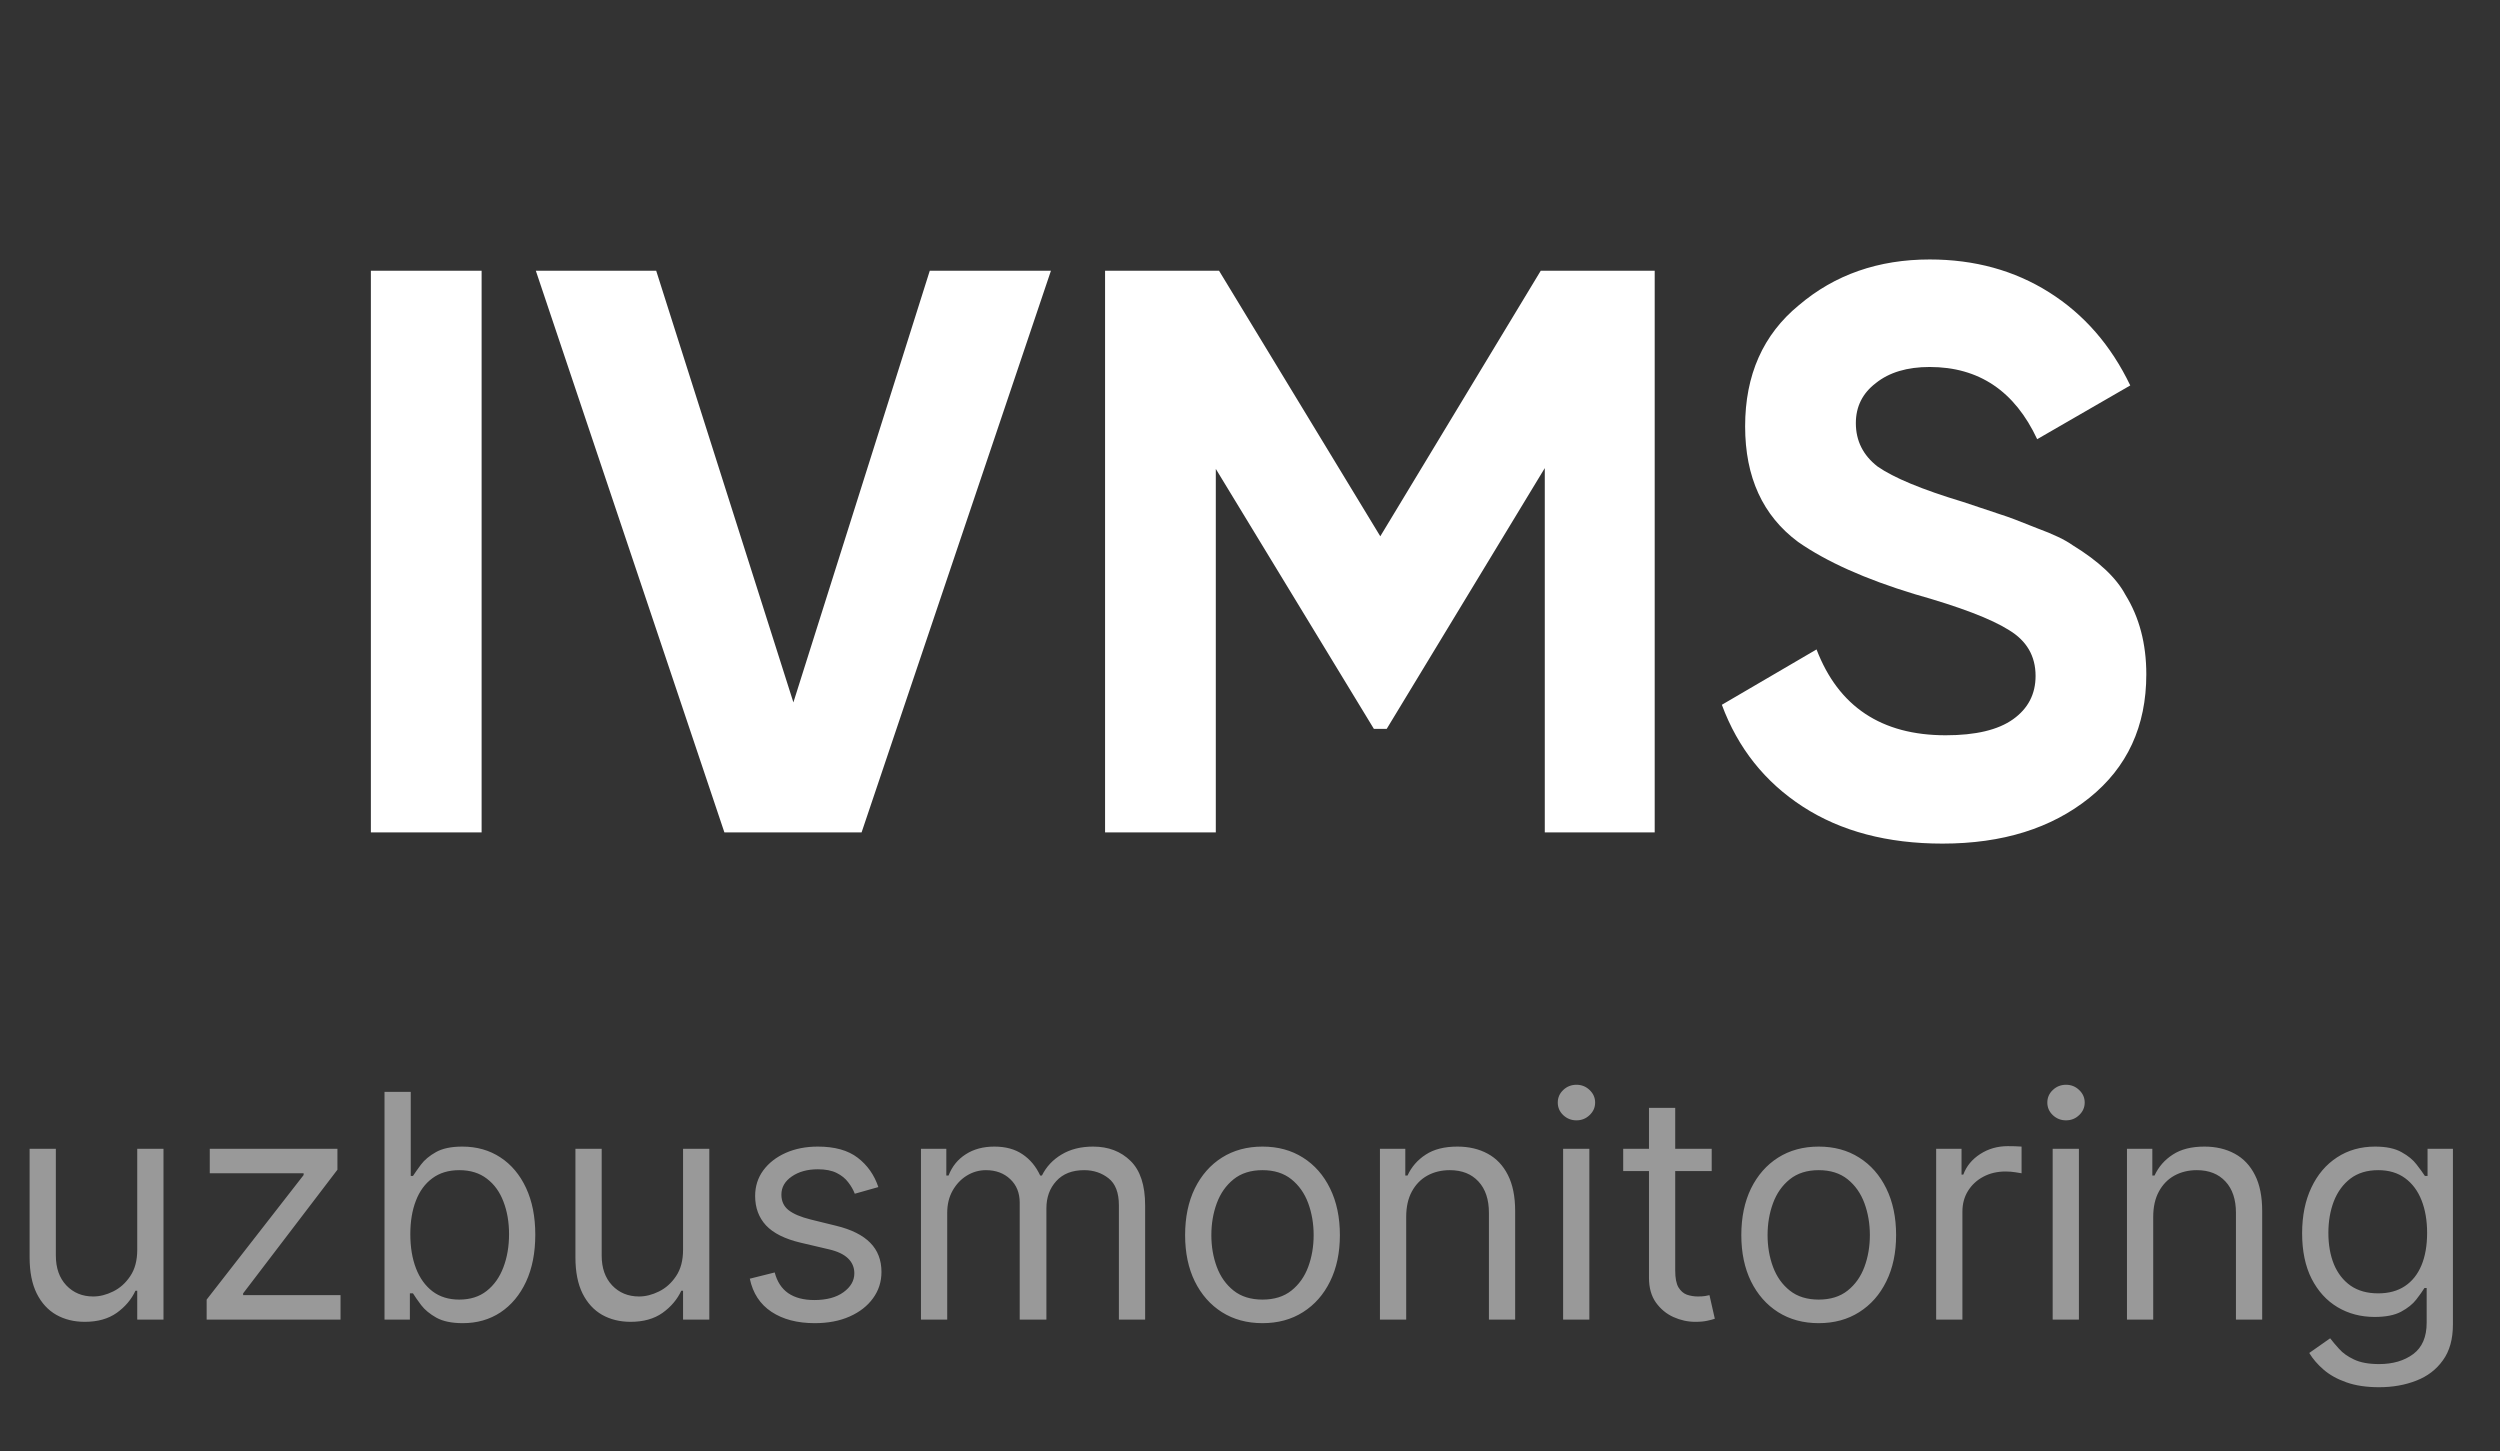 <svg width="174" height="101" viewBox="0 0 174 101" fill="none" xmlns="http://www.w3.org/2000/svg">
<rect x="0" y="0" width="174" height="101" fill="#333333" stroke="none"/>
<path d="M25.813 57.933V18.841H33.52V57.933H25.813ZM59.967 57.933H50.417L37.293 18.841H45.67L55.22 48.886L64.713 18.841H73.146L59.967 57.933ZM107.237 18.841H115.167V57.933H107.517V32.579L96.515 50.729H95.622L84.62 32.635V57.933H76.913V18.841H84.844L96.068 37.326L107.237 18.841ZM135.198 58.715C131.364 58.715 128.125 57.858 125.481 56.146C122.838 54.433 120.958 52.069 119.841 49.053L126.431 45.2C127.957 49.184 130.954 51.175 135.422 51.175C137.507 51.175 139.07 50.803 140.113 50.058C141.155 49.314 141.676 48.309 141.676 47.043C141.676 45.665 141.062 44.604 139.834 43.86C138.605 43.078 136.408 42.24 133.244 41.347C129.819 40.304 127.119 39.094 125.146 37.717C122.689 35.892 121.461 33.212 121.461 29.675C121.461 26.101 122.708 23.29 125.202 21.242C127.697 19.12 130.731 18.059 134.305 18.059C137.432 18.059 140.206 18.822 142.626 20.349C145.046 21.875 146.926 24.035 148.266 26.827L141.788 30.568C140.225 27.218 137.73 25.542 134.305 25.542C132.741 25.542 131.494 25.915 130.563 26.659C129.633 27.367 129.167 28.297 129.167 29.451C129.167 30.68 129.67 31.685 130.675 32.467C131.792 33.249 133.765 34.068 136.595 34.924L139.275 35.818C139.759 35.967 140.597 36.283 141.788 36.767C142.905 37.177 143.724 37.568 144.245 37.94C146.07 39.057 147.298 40.211 147.931 41.402C148.899 42.966 149.383 44.809 149.383 46.931C149.383 50.542 148.061 53.409 145.418 55.531C142.775 57.653 139.368 58.715 135.198 58.715Z" fill="white"/>
<path opacity="0.5" d="M9.552 86.985V79.957H11.379V91.845H9.552V89.833H9.428C9.15 90.436 8.716 90.95 8.128 91.373C7.54 91.791 6.797 91.999 5.899 91.999C5.156 91.999 4.496 91.837 3.918 91.512C3.34 91.182 2.886 90.686 2.556 90.026C2.226 89.361 2.061 88.522 2.061 87.511V79.957H3.887V87.387C3.887 88.254 4.13 88.945 4.615 89.461C5.105 89.977 5.729 90.235 6.488 90.235C6.942 90.235 7.403 90.119 7.873 89.887C8.348 89.655 8.745 89.299 9.065 88.819C9.39 88.339 9.552 87.728 9.552 86.985ZM14.383 91.845V90.452L21.132 81.784V81.66H14.6V79.957H23.485V81.412L16.922 90.018V90.142H23.701V91.845H14.383ZM26.762 91.845V75.995H28.588V81.846H28.743C28.877 81.639 29.063 81.376 29.3 81.056C29.543 80.731 29.889 80.442 30.337 80.19C30.791 79.932 31.405 79.803 32.179 79.803C33.18 79.803 34.063 80.053 34.826 80.553C35.59 81.054 36.186 81.763 36.614 82.682C37.042 83.6 37.256 84.683 37.256 85.932C37.256 87.191 37.042 88.282 36.614 89.206C36.186 90.124 35.592 90.836 34.834 91.342C34.075 91.842 33.201 92.092 32.21 92.092C31.447 92.092 30.835 91.966 30.376 91.713C29.917 91.455 29.564 91.164 29.316 90.839C29.068 90.508 28.877 90.235 28.743 90.018H28.527V91.845H26.762ZM28.558 85.901C28.558 86.799 28.689 87.591 28.952 88.277C29.215 88.958 29.6 89.492 30.105 89.879C30.611 90.261 31.23 90.452 31.963 90.452C32.726 90.452 33.364 90.251 33.874 89.848C34.39 89.44 34.777 88.894 35.035 88.207C35.298 87.516 35.43 86.747 35.43 85.901C35.43 85.065 35.301 84.312 35.043 83.641C34.79 82.965 34.406 82.431 33.89 82.039C33.379 81.642 32.737 81.443 31.963 81.443C31.22 81.443 30.596 81.632 30.09 82.008C29.584 82.38 29.202 82.901 28.945 83.572C28.686 84.237 28.558 85.014 28.558 85.901ZM47.541 86.985V79.957H49.368V91.845H47.541V89.833H47.418C47.139 90.436 46.706 90.95 46.117 91.373C45.529 91.791 44.786 91.999 43.889 91.999C43.146 91.999 42.485 91.837 41.907 91.512C41.33 91.182 40.876 90.686 40.545 90.026C40.215 89.361 40.05 88.522 40.05 87.511V79.957H41.877V87.387C41.877 88.254 42.119 88.945 42.604 89.461C43.094 89.977 43.718 90.235 44.477 90.235C44.931 90.235 45.393 90.119 45.862 89.887C46.337 89.655 46.734 89.299 47.054 88.819C47.379 88.339 47.541 87.728 47.541 86.985ZM61.133 82.62L59.493 83.084C59.389 82.811 59.237 82.545 59.036 82.287C58.84 82.024 58.572 81.807 58.231 81.637C57.891 81.467 57.455 81.382 56.923 81.382C56.196 81.382 55.59 81.549 55.105 81.885C54.625 82.215 54.385 82.635 54.385 83.146C54.385 83.6 54.55 83.959 54.88 84.222C55.21 84.485 55.726 84.704 56.428 84.879L58.192 85.313C59.255 85.571 60.047 85.966 60.568 86.497C61.089 87.023 61.35 87.702 61.35 88.532C61.35 89.213 61.154 89.822 60.762 90.359C60.375 90.895 59.833 91.319 59.137 91.628C58.44 91.938 57.63 92.092 56.706 92.092C55.494 92.092 54.491 91.829 53.696 91.303C52.901 90.777 52.398 90.008 52.187 88.997L53.92 88.563C54.086 89.203 54.398 89.683 54.857 90.003C55.321 90.323 55.928 90.483 56.676 90.483C57.527 90.483 58.203 90.302 58.703 89.941C59.209 89.575 59.462 89.136 59.462 88.625C59.462 88.213 59.317 87.867 59.028 87.588C58.739 87.305 58.296 87.093 57.697 86.954L55.716 86.489C54.627 86.231 53.828 85.832 53.317 85.29C52.811 84.743 52.558 84.059 52.558 83.239C52.558 82.568 52.747 81.975 53.123 81.459C53.505 80.943 54.024 80.538 54.679 80.244C55.339 79.95 56.087 79.803 56.923 79.803C58.1 79.803 59.023 80.061 59.694 80.577C60.37 81.093 60.849 81.774 61.133 82.62ZM64.099 91.845V79.957H65.864V81.815H66.019C66.266 81.18 66.666 80.688 67.218 80.337C67.77 79.981 68.433 79.803 69.207 79.803C69.991 79.803 70.644 79.981 71.165 80.337C71.691 80.688 72.102 81.18 72.396 81.815H72.519C72.824 81.201 73.28 80.713 73.889 80.352C74.498 79.986 75.228 79.803 76.079 79.803C77.142 79.803 78.012 80.135 78.688 80.801C79.363 81.461 79.701 82.491 79.701 83.889V91.845H77.875V83.889C77.875 83.012 77.635 82.385 77.155 82.008C76.675 81.632 76.11 81.443 75.46 81.443C74.624 81.443 73.977 81.696 73.518 82.202C73.059 82.702 72.829 83.337 72.829 84.106V91.845H70.972V83.703C70.972 83.027 70.752 82.483 70.314 82.07C69.875 81.652 69.31 81.443 68.619 81.443C68.144 81.443 67.701 81.57 67.288 81.823C66.88 82.075 66.55 82.426 66.297 82.875C66.049 83.319 65.926 83.832 65.926 84.415V91.845H64.099ZM87.87 92.092C86.797 92.092 85.855 91.837 85.045 91.326C84.24 90.815 83.611 90.101 83.157 89.183C82.708 88.264 82.484 87.191 82.484 85.963C82.484 84.725 82.708 83.644 83.157 82.72C83.611 81.797 84.24 81.08 85.045 80.569C85.855 80.058 86.797 79.803 87.87 79.803C88.943 79.803 89.882 80.058 90.687 80.569C91.497 81.08 92.126 81.797 92.575 82.72C93.029 83.644 93.256 84.725 93.256 85.963C93.256 87.191 93.029 88.264 92.575 89.183C92.126 90.101 91.497 90.815 90.687 91.326C89.882 91.837 88.943 92.092 87.87 92.092ZM87.87 90.452C88.685 90.452 89.356 90.243 89.882 89.825C90.408 89.407 90.798 88.857 91.051 88.176C91.303 87.495 91.43 86.758 91.43 85.963C91.43 85.168 91.303 84.428 91.051 83.742C90.798 83.056 90.408 82.501 89.882 82.078C89.356 81.655 88.685 81.443 87.87 81.443C87.055 81.443 86.384 81.655 85.858 82.078C85.332 82.501 84.942 83.056 84.689 83.742C84.436 84.428 84.31 85.168 84.31 85.963C84.31 86.758 84.436 87.495 84.689 88.176C84.942 88.857 85.332 89.407 85.858 89.825C86.384 90.243 87.055 90.452 87.87 90.452ZM97.871 84.694V91.845H96.044V79.957H97.809V81.815H97.964C98.242 81.211 98.665 80.726 99.233 80.36C99.8 79.988 100.533 79.803 101.431 79.803C102.236 79.803 102.94 79.968 103.544 80.298C104.147 80.623 104.617 81.118 104.952 81.784C105.287 82.444 105.455 83.28 105.455 84.291V91.845H103.629V84.415C103.629 83.481 103.386 82.754 102.901 82.233C102.416 81.707 101.751 81.443 100.904 81.443C100.321 81.443 99.8 81.57 99.341 81.823C98.887 82.075 98.529 82.444 98.265 82.929C98.002 83.414 97.871 84.002 97.871 84.694ZM108.793 91.845V79.957H110.619V91.845H108.793ZM109.721 77.976C109.365 77.976 109.058 77.855 108.8 77.612C108.547 77.37 108.421 77.079 108.421 76.738C108.421 76.397 108.547 76.106 108.8 75.864C109.058 75.621 109.365 75.5 109.721 75.5C110.077 75.5 110.382 75.621 110.634 75.864C110.892 76.106 111.021 76.397 111.021 76.738C111.021 77.079 110.892 77.37 110.634 77.612C110.382 77.855 110.077 77.976 109.721 77.976ZM119.134 79.957V81.505H112.974V79.957H119.134ZM114.769 77.109H116.595V88.439C116.595 88.956 116.67 89.342 116.82 89.6C116.975 89.853 117.171 90.023 117.408 90.111C117.651 90.194 117.906 90.235 118.174 90.235C118.375 90.235 118.541 90.225 118.67 90.204C118.799 90.178 118.902 90.158 118.979 90.142L119.351 91.783C119.227 91.829 119.054 91.876 118.832 91.922C118.61 91.974 118.329 91.999 117.989 91.999C117.473 91.999 116.967 91.889 116.472 91.667C115.982 91.445 115.574 91.107 115.249 90.653C114.929 90.199 114.769 89.626 114.769 88.935V77.109ZM126.583 92.092C125.51 92.092 124.568 91.837 123.758 91.326C122.953 90.815 122.324 90.101 121.87 89.183C121.421 88.264 121.196 87.191 121.196 85.963C121.196 84.725 121.421 83.644 121.87 82.72C122.324 81.797 122.953 81.08 123.758 80.569C124.568 80.058 125.51 79.803 126.583 79.803C127.656 79.803 128.595 80.058 129.4 80.569C130.21 81.08 130.839 81.797 131.288 82.72C131.742 83.644 131.969 84.725 131.969 85.963C131.969 87.191 131.742 88.264 131.288 89.183C130.839 90.101 130.21 90.815 129.4 91.326C128.595 91.837 127.656 92.092 126.583 92.092ZM126.583 90.452C127.398 90.452 128.069 90.243 128.595 89.825C129.121 89.407 129.511 88.857 129.764 88.176C130.016 87.495 130.143 86.758 130.143 85.963C130.143 85.168 130.016 84.428 129.764 83.742C129.511 83.056 129.121 82.501 128.595 82.078C128.069 81.655 127.398 81.443 126.583 81.443C125.768 81.443 125.097 81.655 124.571 82.078C124.044 82.501 123.655 83.056 123.402 83.742C123.149 84.428 123.023 85.168 123.023 85.963C123.023 86.758 123.149 87.495 123.402 88.176C123.655 88.857 124.044 89.407 124.571 89.825C125.097 90.243 125.768 90.452 126.583 90.452ZM134.757 91.845V79.957H136.522V81.753H136.646C136.862 81.165 137.254 80.688 137.822 80.321C138.389 79.955 139.029 79.772 139.741 79.772C139.875 79.772 140.043 79.774 140.244 79.779C140.445 79.785 140.598 79.792 140.701 79.803V81.66C140.639 81.645 140.497 81.621 140.275 81.59C140.058 81.554 139.829 81.536 139.586 81.536C139.009 81.536 138.493 81.657 138.039 81.9C137.59 82.137 137.234 82.468 136.971 82.891C136.713 83.308 136.584 83.786 136.584 84.322V91.845H134.757ZM142.866 91.845V79.957H144.692V91.845H142.866ZM143.795 77.976C143.439 77.976 143.132 77.855 142.874 77.612C142.621 77.37 142.494 77.079 142.494 76.738C142.494 76.397 142.621 76.106 142.874 75.864C143.132 75.621 143.439 75.5 143.795 75.5C144.151 75.5 144.455 75.621 144.708 75.864C144.966 76.106 145.095 76.397 145.095 76.738C145.095 77.079 144.966 77.37 144.708 77.612C144.455 77.855 144.151 77.976 143.795 77.976ZM149.864 84.694V91.845H148.037V79.957H149.802V81.815H149.957C150.235 81.211 150.658 80.726 151.226 80.36C151.794 79.988 152.526 79.803 153.424 79.803C154.229 79.803 154.933 79.968 155.537 80.298C156.14 80.623 156.61 81.118 156.945 81.784C157.281 82.444 157.448 83.28 157.448 84.291V91.845H155.622V84.415C155.622 83.481 155.379 82.754 154.894 82.233C154.409 81.707 153.744 81.443 152.898 81.443C152.315 81.443 151.794 81.57 151.334 81.823C150.88 82.075 150.522 82.444 150.259 82.929C149.995 83.414 149.864 84.002 149.864 84.694ZM165.584 96.55C164.702 96.55 163.943 96.437 163.309 96.21C162.674 95.988 162.145 95.694 161.722 95.327C161.304 94.966 160.971 94.579 160.724 94.166L162.179 93.145C162.344 93.362 162.553 93.609 162.806 93.888C163.058 94.172 163.404 94.417 163.843 94.623C164.286 94.835 164.867 94.94 165.584 94.94C166.544 94.94 167.336 94.708 167.96 94.244C168.584 93.779 168.896 93.052 168.896 92.061V89.647H168.741C168.607 89.864 168.416 90.132 168.169 90.452C167.926 90.766 167.575 91.048 167.116 91.295C166.662 91.538 166.048 91.659 165.274 91.659C164.315 91.659 163.453 91.432 162.69 90.978C161.931 90.524 161.33 89.864 160.886 88.997C160.448 88.13 160.228 87.077 160.228 85.839C160.228 84.622 160.443 83.561 160.871 82.658C161.299 81.75 161.895 81.049 162.659 80.553C163.422 80.053 164.304 79.803 165.305 79.803C166.079 79.803 166.693 79.932 167.147 80.19C167.606 80.442 167.957 80.731 168.2 81.056C168.447 81.376 168.638 81.639 168.772 81.846H168.958V79.957H170.723V92.185C170.723 93.207 170.491 94.037 170.026 94.677C169.567 95.322 168.948 95.794 168.169 96.094C167.395 96.398 166.533 96.55 165.584 96.55ZM165.522 90.018C166.255 90.018 166.874 89.851 167.379 89.515C167.885 89.18 168.269 88.698 168.533 88.068C168.796 87.439 168.927 86.685 168.927 85.808C168.927 84.952 168.798 84.196 168.54 83.541C168.282 82.885 167.9 82.372 167.395 82.001C166.889 81.629 166.265 81.443 165.522 81.443C164.748 81.443 164.103 81.639 163.587 82.032C163.076 82.424 162.692 82.95 162.434 83.61C162.181 84.271 162.055 85.003 162.055 85.808C162.055 86.634 162.184 87.364 162.442 87.998C162.705 88.628 163.092 89.123 163.603 89.484C164.119 89.84 164.758 90.018 165.522 90.018Z" fill="white"/>
</svg>
